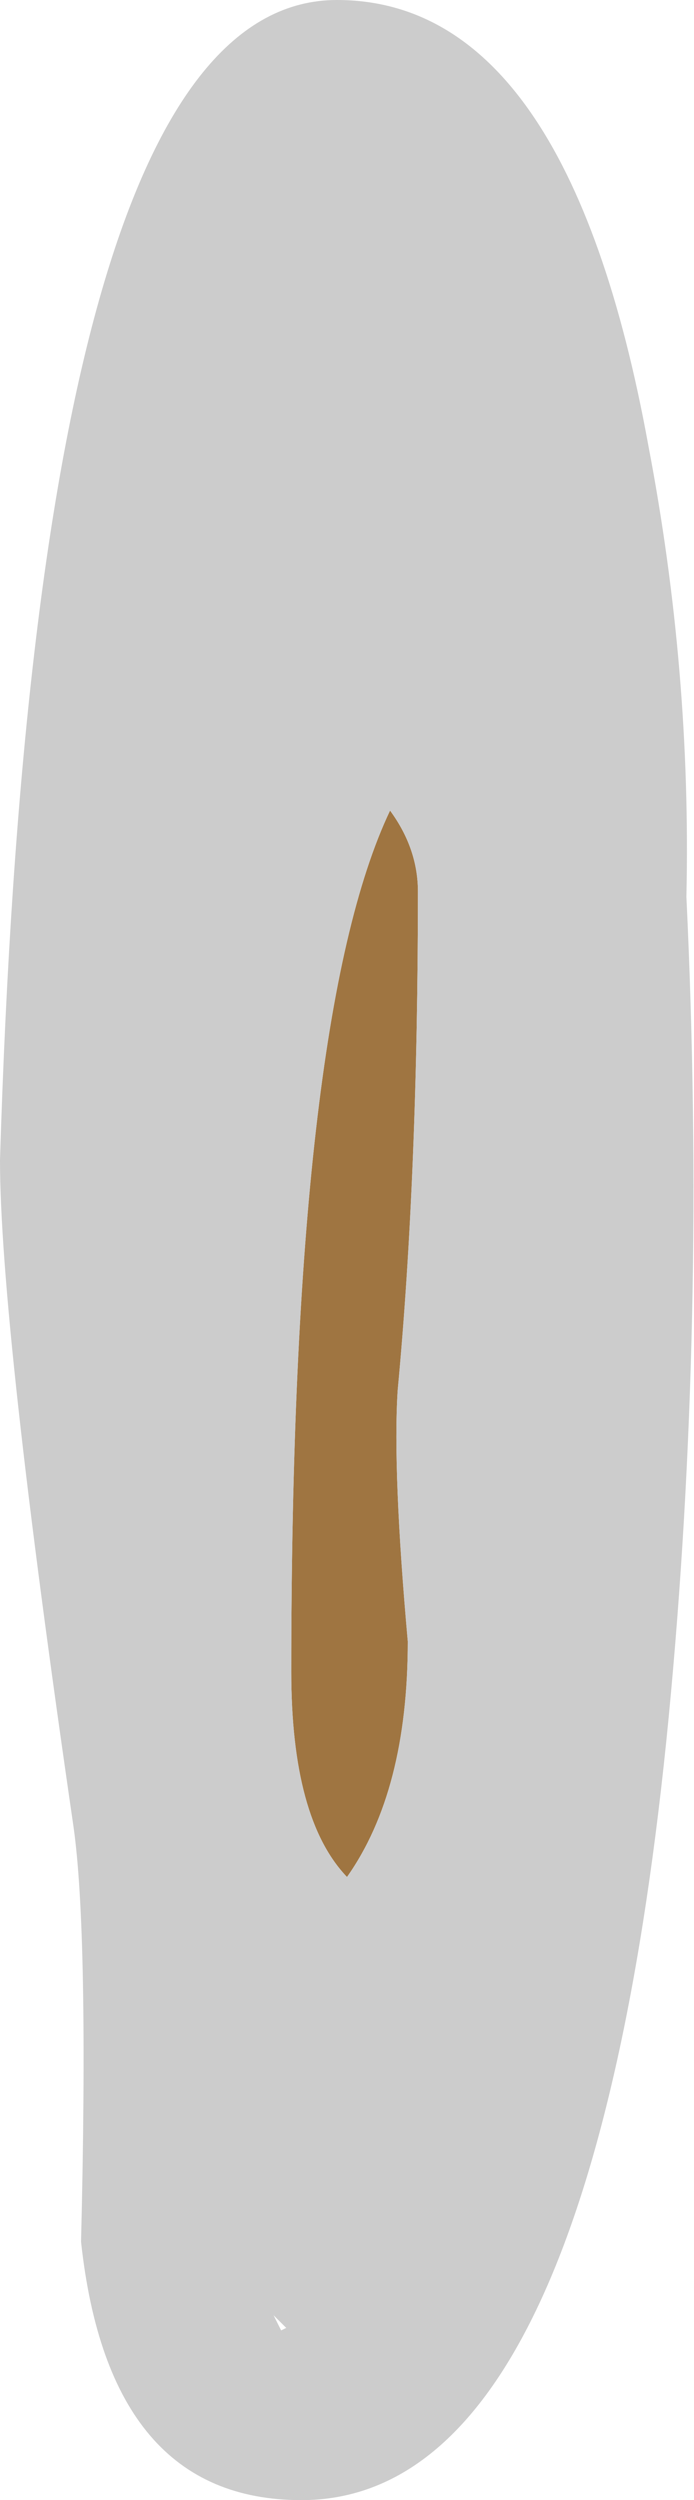 <?xml version="1.0" encoding="UTF-8" standalone="no"?>
<svg xmlns:xlink="http://www.w3.org/1999/xlink" height="49.35px" width="13.7px" xmlns="http://www.w3.org/2000/svg">
  <g transform="matrix(1.0, 0.0, 0.0, 1.0, 4.35, 25.3)">
    <path d="M3.9 -7.7 Q3.9 -2.1 3.5 2.15 3.4 3.75 3.7 7.1 3.7 10.05 2.5 11.75 1.4 10.6 1.4 7.7 1.4 -5.2 3.35 -9.3 3.9 -8.55 3.9 -7.7" fill="#9f7541" fill-rule="evenodd" stroke="none"/>
    <path d="M3.9 -7.7 Q3.9 -8.55 3.35 -9.3 1.4 -5.2 1.4 7.7 1.4 10.6 2.5 11.75 3.7 10.05 3.7 7.1 3.4 3.75 3.5 2.15 3.9 -2.1 3.9 -7.7 M8.45 -16.5 Q9.3 -12.05 9.2 -7.6 9.6 0.8 8.85 8.6 7.35 24.05 1.6 24.05 -2.2 24.05 -2.75 18.95 -2.6 12.85 -2.9 10.75 -4.35 0.8 -4.35 -2.4 -3.65 -25.3 2.3 -25.3 6.85 -25.3 8.45 -16.5 M1.3 20.65 L1.05 20.4 1.2 20.7 1.3 20.65" fill="#cccccc" fill-rule="evenodd" stroke="none"/>
  </g>
</svg>
